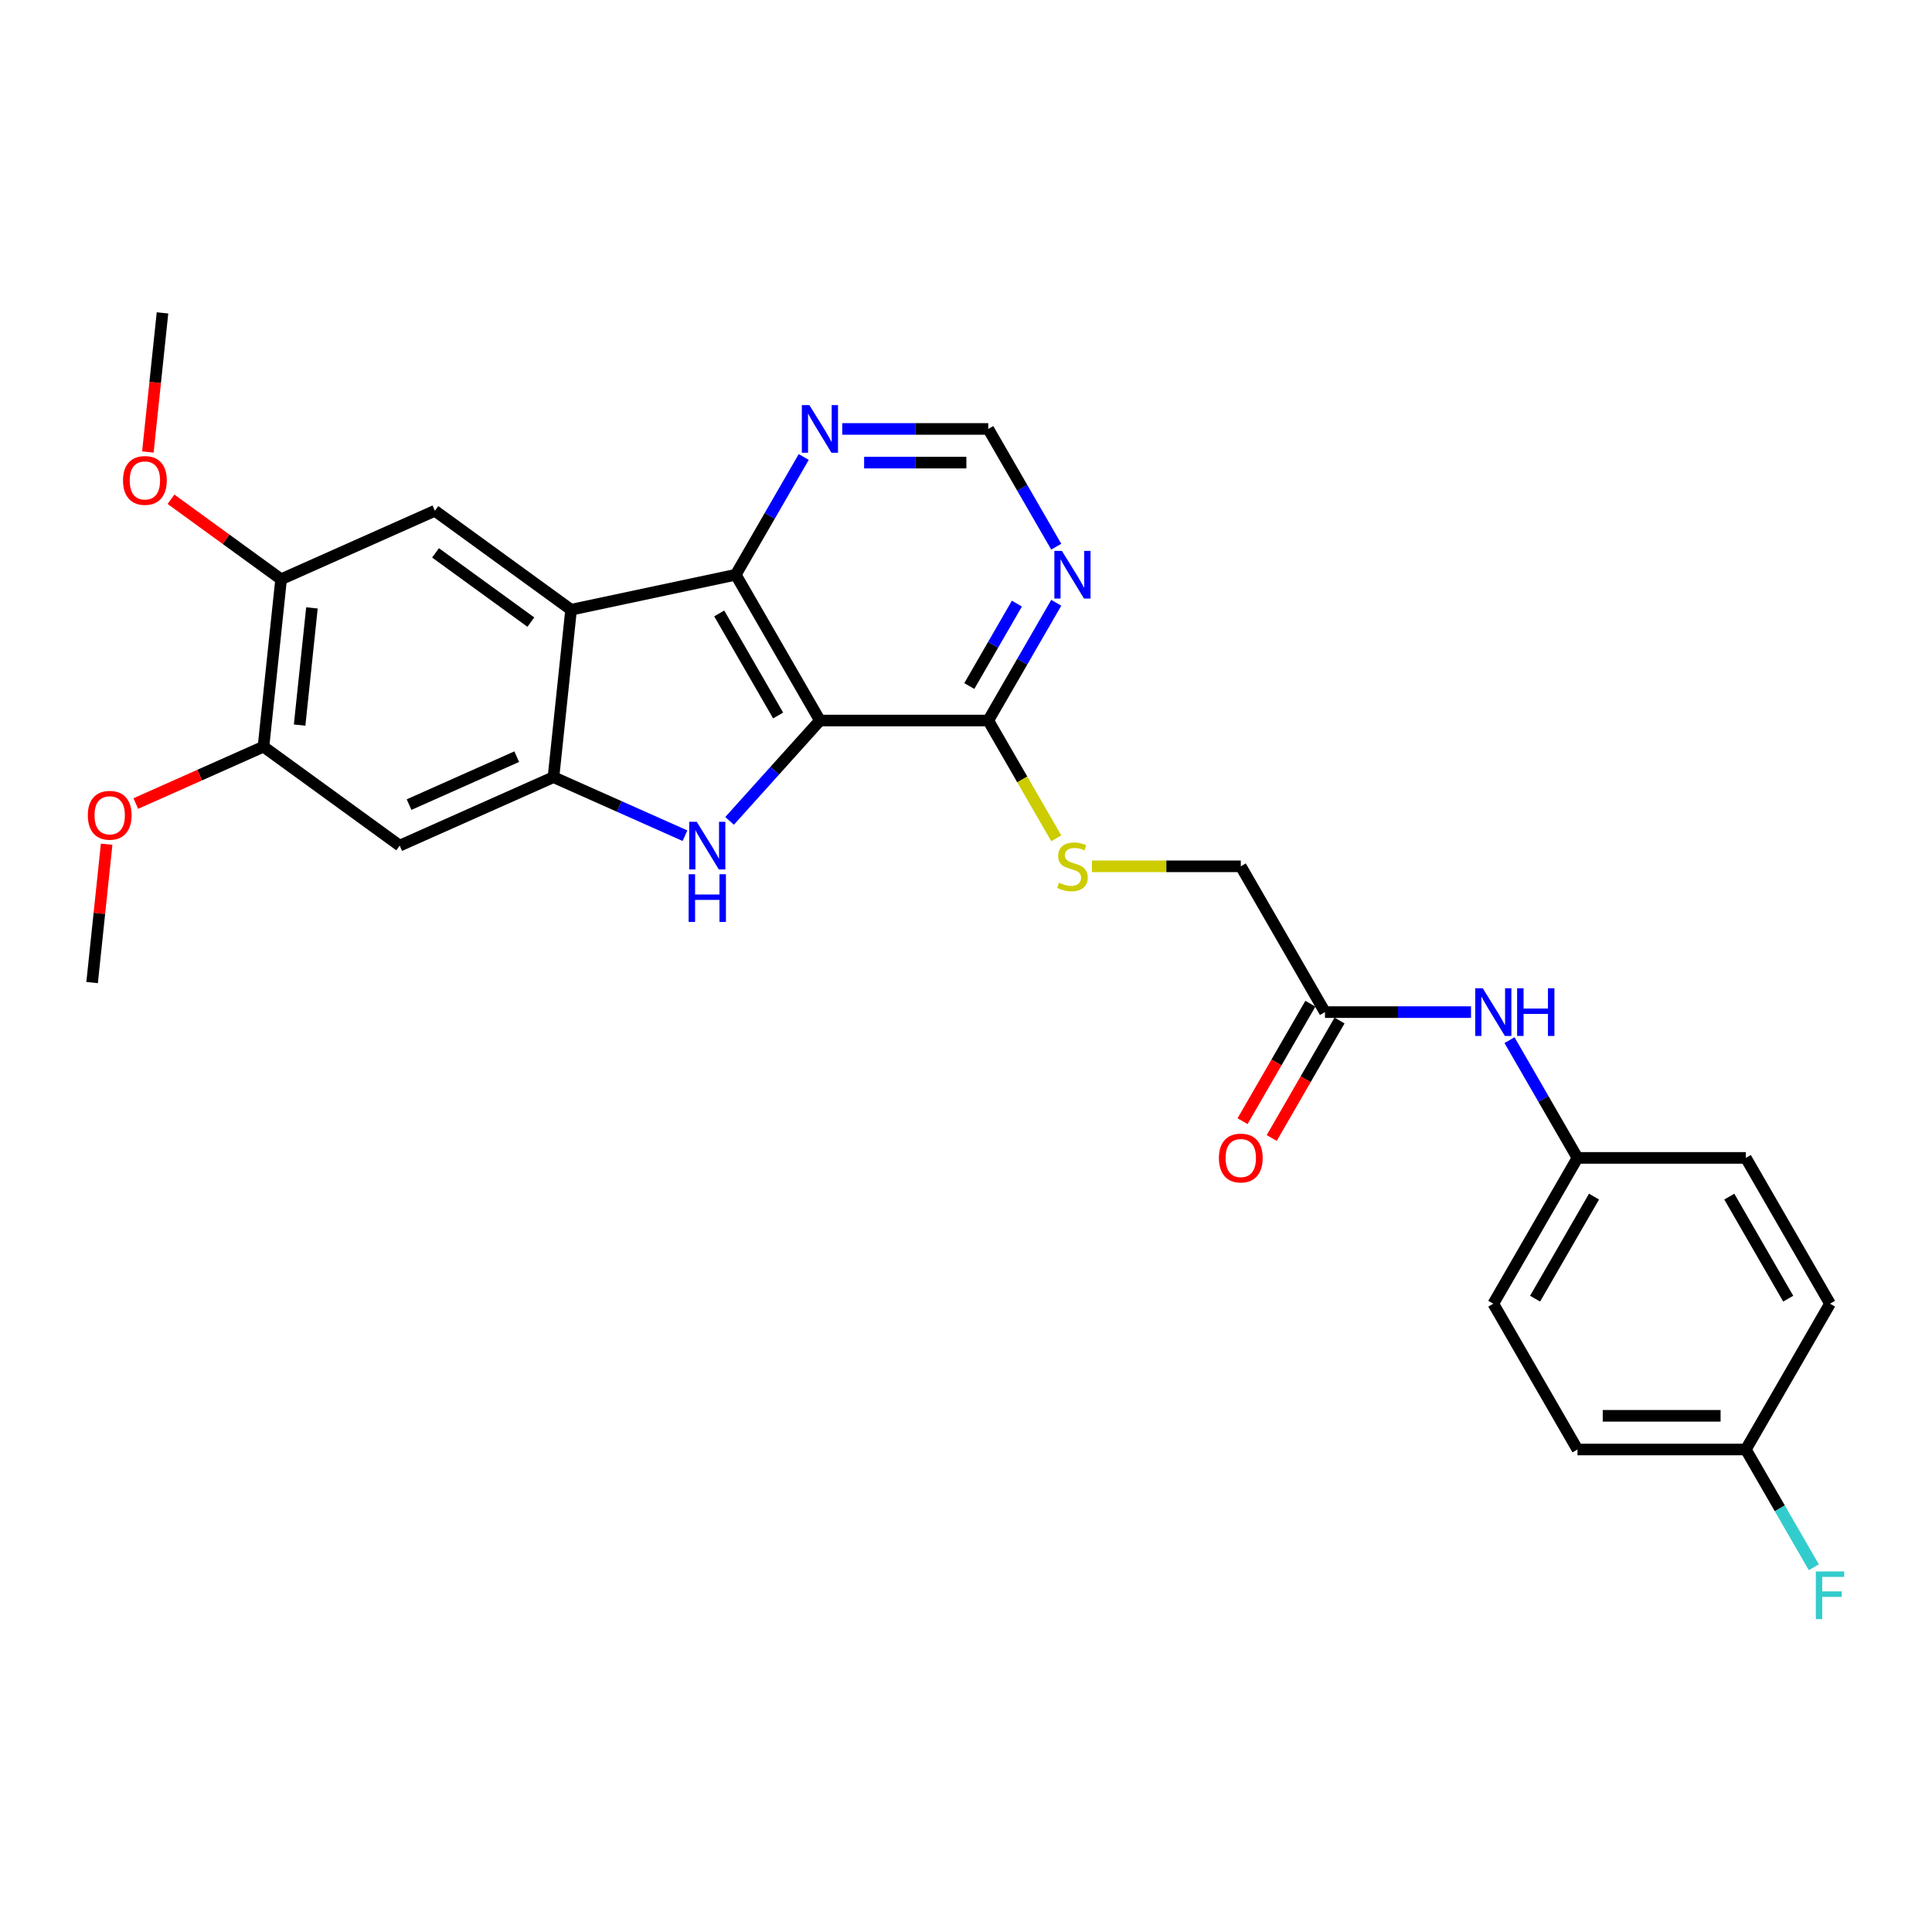 <?xml version='1.0' encoding='iso-8859-1'?>
<svg version='1.1' baseProfile='full'
              xmlns='http://www.w3.org/2000/svg'
                      xmlns:rdkit='http://www.rdkit.org/xml'
                      xmlns:xlink='http://www.w3.org/1999/xlink'
                  xml:space='preserve'
width='1000px' height='1000px' viewBox='0 0 1000 1000'>
<!-- END OF HEADER -->
<rect style='opacity:1.0;fill:#FFFFFF;stroke:none' width='1000' height='1000' x='0' y='0'> </rect>
<path class='bond-0' d='M 424.391,372.943 L 401.007,398.914' style='fill:none;fill-rule:evenodd;stroke:#000000;stroke-width:6px;stroke-linecap:butt;stroke-linejoin:miter;stroke-opacity:1' />
<path class='bond-0' d='M 401.007,398.914 L 377.623,424.885' style='fill:none;fill-rule:evenodd;stroke:#0000FF;stroke-width:6px;stroke-linecap:butt;stroke-linejoin:miter;stroke-opacity:1' />
<path class='bond-3' d='M 424.391,372.943 L 380.823,297.481' style='fill:none;fill-rule:evenodd;stroke:#000000;stroke-width:6px;stroke-linecap:butt;stroke-linejoin:miter;stroke-opacity:1' />
<path class='bond-3' d='M 402.764,370.337 L 372.266,317.514' style='fill:none;fill-rule:evenodd;stroke:#000000;stroke-width:6px;stroke-linecap:butt;stroke-linejoin:miter;stroke-opacity:1' />
<path class='bond-4' d='M 424.391,372.943 L 511.527,372.943' style='fill:none;fill-rule:evenodd;stroke:#000000;stroke-width:6px;stroke-linecap:butt;stroke-linejoin:miter;stroke-opacity:1' />
<path class='bond-2' d='M 354.549,432.561 L 320.516,417.409' style='fill:none;fill-rule:evenodd;stroke:#0000FF;stroke-width:6px;stroke-linecap:butt;stroke-linejoin:miter;stroke-opacity:1' />
<path class='bond-2' d='M 320.516,417.409 L 286.483,402.256' style='fill:none;fill-rule:evenodd;stroke:#000000;stroke-width:6px;stroke-linecap:butt;stroke-linejoin:miter;stroke-opacity:1' />
<path class='bond-1' d='M 295.591,315.597 L 380.823,297.481' style='fill:none;fill-rule:evenodd;stroke:#000000;stroke-width:6px;stroke-linecap:butt;stroke-linejoin:miter;stroke-opacity:1' />
<path class='bond-5' d='M 295.591,315.597 L 225.096,264.38' style='fill:none;fill-rule:evenodd;stroke:#000000;stroke-width:6px;stroke-linecap:butt;stroke-linejoin:miter;stroke-opacity:1' />
<path class='bond-5' d='M 274.773,322.014 L 225.427,286.162' style='fill:none;fill-rule:evenodd;stroke:#000000;stroke-width:6px;stroke-linecap:butt;stroke-linejoin:miter;stroke-opacity:1' />
<path class='bond-28' d='M 295.591,315.597 L 286.483,402.256' style='fill:none;fill-rule:evenodd;stroke:#000000;stroke-width:6px;stroke-linecap:butt;stroke-linejoin:miter;stroke-opacity:1' />
<path class='bond-6' d='M 286.483,402.256 L 206.88,437.698' style='fill:none;fill-rule:evenodd;stroke:#000000;stroke-width:6px;stroke-linecap:butt;stroke-linejoin:miter;stroke-opacity:1' />
<path class='bond-6' d='M 267.454,391.652 L 211.732,416.461' style='fill:none;fill-rule:evenodd;stroke:#000000;stroke-width:6px;stroke-linecap:butt;stroke-linejoin:miter;stroke-opacity:1' />
<path class='bond-8' d='M 380.823,297.481 L 398.416,267.008' style='fill:none;fill-rule:evenodd;stroke:#000000;stroke-width:6px;stroke-linecap:butt;stroke-linejoin:miter;stroke-opacity:1' />
<path class='bond-8' d='M 398.416,267.008 L 416.01,236.536' style='fill:none;fill-rule:evenodd;stroke:#0000FF;stroke-width:6px;stroke-linecap:butt;stroke-linejoin:miter;stroke-opacity:1' />
<path class='bond-7' d='M 511.527,372.943 L 529.121,342.47' style='fill:none;fill-rule:evenodd;stroke:#000000;stroke-width:6px;stroke-linecap:butt;stroke-linejoin:miter;stroke-opacity:1' />
<path class='bond-7' d='M 529.121,342.47 L 546.714,311.998' style='fill:none;fill-rule:evenodd;stroke:#0000FF;stroke-width:6px;stroke-linecap:butt;stroke-linejoin:miter;stroke-opacity:1' />
<path class='bond-7' d='M 501.713,355.088 L 514.028,333.757' style='fill:none;fill-rule:evenodd;stroke:#000000;stroke-width:6px;stroke-linecap:butt;stroke-linejoin:miter;stroke-opacity:1' />
<path class='bond-7' d='M 514.028,333.757 L 526.344,312.426' style='fill:none;fill-rule:evenodd;stroke:#0000FF;stroke-width:6px;stroke-linecap:butt;stroke-linejoin:miter;stroke-opacity:1' />
<path class='bond-11' d='M 511.527,372.943 L 529.131,403.433' style='fill:none;fill-rule:evenodd;stroke:#000000;stroke-width:6px;stroke-linecap:butt;stroke-linejoin:miter;stroke-opacity:1' />
<path class='bond-11' d='M 529.131,403.433 L 546.734,433.923' style='fill:none;fill-rule:evenodd;stroke:#CCCC00;stroke-width:6px;stroke-linecap:butt;stroke-linejoin:miter;stroke-opacity:1' />
<path class='bond-9' d='M 225.096,264.38 L 145.493,299.822' style='fill:none;fill-rule:evenodd;stroke:#000000;stroke-width:6px;stroke-linecap:butt;stroke-linejoin:miter;stroke-opacity:1' />
<path class='bond-10' d='M 206.88,437.698 L 136.385,386.48' style='fill:none;fill-rule:evenodd;stroke:#000000;stroke-width:6px;stroke-linecap:butt;stroke-linejoin:miter;stroke-opacity:1' />
<path class='bond-13' d='M 546.714,282.964 L 529.121,252.491' style='fill:none;fill-rule:evenodd;stroke:#0000FF;stroke-width:6px;stroke-linecap:butt;stroke-linejoin:miter;stroke-opacity:1' />
<path class='bond-13' d='M 529.121,252.491 L 511.527,222.019' style='fill:none;fill-rule:evenodd;stroke:#000000;stroke-width:6px;stroke-linecap:butt;stroke-linejoin:miter;stroke-opacity:1' />
<path class='bond-29' d='M 435.928,222.019 L 473.728,222.019' style='fill:none;fill-rule:evenodd;stroke:#0000FF;stroke-width:6px;stroke-linecap:butt;stroke-linejoin:miter;stroke-opacity:1' />
<path class='bond-29' d='M 473.728,222.019 L 511.527,222.019' style='fill:none;fill-rule:evenodd;stroke:#000000;stroke-width:6px;stroke-linecap:butt;stroke-linejoin:miter;stroke-opacity:1' />
<path class='bond-29' d='M 447.268,239.446 L 473.728,239.446' style='fill:none;fill-rule:evenodd;stroke:#0000FF;stroke-width:6px;stroke-linecap:butt;stroke-linejoin:miter;stroke-opacity:1' />
<path class='bond-29' d='M 473.728,239.446 L 500.188,239.446' style='fill:none;fill-rule:evenodd;stroke:#000000;stroke-width:6px;stroke-linecap:butt;stroke-linejoin:miter;stroke-opacity:1' />
<path class='bond-19' d='M 145.493,299.822 L 116.999,279.119' style='fill:none;fill-rule:evenodd;stroke:#000000;stroke-width:6px;stroke-linecap:butt;stroke-linejoin:miter;stroke-opacity:1' />
<path class='bond-19' d='M 116.999,279.119 L 88.505,258.417' style='fill:none;fill-rule:evenodd;stroke:#FF0000;stroke-width:6px;stroke-linecap:butt;stroke-linejoin:miter;stroke-opacity:1' />
<path class='bond-30' d='M 145.493,299.822 L 136.385,386.48' style='fill:none;fill-rule:evenodd;stroke:#000000;stroke-width:6px;stroke-linecap:butt;stroke-linejoin:miter;stroke-opacity:1' />
<path class='bond-30' d='M 161.459,314.642 L 155.083,375.303' style='fill:none;fill-rule:evenodd;stroke:#000000;stroke-width:6px;stroke-linecap:butt;stroke-linejoin:miter;stroke-opacity:1' />
<path class='bond-20' d='M 136.385,386.48 L 103.337,401.195' style='fill:none;fill-rule:evenodd;stroke:#000000;stroke-width:6px;stroke-linecap:butt;stroke-linejoin:miter;stroke-opacity:1' />
<path class='bond-20' d='M 103.337,401.195 L 70.288,415.909' style='fill:none;fill-rule:evenodd;stroke:#FF0000;stroke-width:6px;stroke-linecap:butt;stroke-linejoin:miter;stroke-opacity:1' />
<path class='bond-16' d='M 565.186,448.405 L 603.709,448.405' style='fill:none;fill-rule:evenodd;stroke:#CCCC00;stroke-width:6px;stroke-linecap:butt;stroke-linejoin:miter;stroke-opacity:1' />
<path class='bond-16' d='M 603.709,448.405 L 642.232,448.405' style='fill:none;fill-rule:evenodd;stroke:#000000;stroke-width:6px;stroke-linecap:butt;stroke-linejoin:miter;stroke-opacity:1' />
<path class='bond-12' d='M 685.8,523.867 L 642.232,448.405' style='fill:none;fill-rule:evenodd;stroke:#000000;stroke-width:6px;stroke-linecap:butt;stroke-linejoin:miter;stroke-opacity:1' />
<path class='bond-14' d='M 685.8,523.867 L 723.6,523.867' style='fill:none;fill-rule:evenodd;stroke:#000000;stroke-width:6px;stroke-linecap:butt;stroke-linejoin:miter;stroke-opacity:1' />
<path class='bond-14' d='M 723.6,523.867 L 761.399,523.867' style='fill:none;fill-rule:evenodd;stroke:#0000FF;stroke-width:6px;stroke-linecap:butt;stroke-linejoin:miter;stroke-opacity:1' />
<path class='bond-15' d='M 678.254,519.511 L 660.701,549.914' style='fill:none;fill-rule:evenodd;stroke:#000000;stroke-width:6px;stroke-linecap:butt;stroke-linejoin:miter;stroke-opacity:1' />
<path class='bond-15' d='M 660.701,549.914 L 643.147,580.316' style='fill:none;fill-rule:evenodd;stroke:#FF0000;stroke-width:6px;stroke-linecap:butt;stroke-linejoin:miter;stroke-opacity:1' />
<path class='bond-15' d='M 693.346,528.224 L 675.793,558.627' style='fill:none;fill-rule:evenodd;stroke:#000000;stroke-width:6px;stroke-linecap:butt;stroke-linejoin:miter;stroke-opacity:1' />
<path class='bond-15' d='M 675.793,558.627 L 658.24,589.03' style='fill:none;fill-rule:evenodd;stroke:#FF0000;stroke-width:6px;stroke-linecap:butt;stroke-linejoin:miter;stroke-opacity:1' />
<path class='bond-17' d='M 781.317,538.384 L 798.911,568.857' style='fill:none;fill-rule:evenodd;stroke:#0000FF;stroke-width:6px;stroke-linecap:butt;stroke-linejoin:miter;stroke-opacity:1' />
<path class='bond-17' d='M 798.911,568.857 L 816.504,599.33' style='fill:none;fill-rule:evenodd;stroke:#000000;stroke-width:6px;stroke-linecap:butt;stroke-linejoin:miter;stroke-opacity:1' />
<path class='bond-22' d='M 816.504,599.33 L 903.64,599.33' style='fill:none;fill-rule:evenodd;stroke:#000000;stroke-width:6px;stroke-linecap:butt;stroke-linejoin:miter;stroke-opacity:1' />
<path class='bond-23' d='M 816.504,599.33 L 772.936,674.792' style='fill:none;fill-rule:evenodd;stroke:#000000;stroke-width:6px;stroke-linecap:butt;stroke-linejoin:miter;stroke-opacity:1' />
<path class='bond-23' d='M 825.061,619.363 L 794.564,672.186' style='fill:none;fill-rule:evenodd;stroke:#000000;stroke-width:6px;stroke-linecap:butt;stroke-linejoin:miter;stroke-opacity:1' />
<path class='bond-18' d='M 903.64,750.254 L 816.504,750.254' style='fill:none;fill-rule:evenodd;stroke:#000000;stroke-width:6px;stroke-linecap:butt;stroke-linejoin:miter;stroke-opacity:1' />
<path class='bond-18' d='M 890.57,732.827 L 829.575,732.827' style='fill:none;fill-rule:evenodd;stroke:#000000;stroke-width:6px;stroke-linecap:butt;stroke-linejoin:miter;stroke-opacity:1' />
<path class='bond-21' d='M 903.64,750.254 L 921.234,780.727' style='fill:none;fill-rule:evenodd;stroke:#000000;stroke-width:6px;stroke-linecap:butt;stroke-linejoin:miter;stroke-opacity:1' />
<path class='bond-21' d='M 921.234,780.727 L 938.827,811.199' style='fill:none;fill-rule:evenodd;stroke:#33CCCC;stroke-width:6px;stroke-linecap:butt;stroke-linejoin:miter;stroke-opacity:1' />
<path class='bond-31' d='M 903.64,750.254 L 947.209,674.792' style='fill:none;fill-rule:evenodd;stroke:#000000;stroke-width:6px;stroke-linecap:butt;stroke-linejoin:miter;stroke-opacity:1' />
<path class='bond-27' d='M 76.539,233.948 L 80.323,197.947' style='fill:none;fill-rule:evenodd;stroke:#FF0000;stroke-width:6px;stroke-linecap:butt;stroke-linejoin:miter;stroke-opacity:1' />
<path class='bond-27' d='M 80.323,197.947 L 84.107,161.945' style='fill:none;fill-rule:evenodd;stroke:#000000;stroke-width:6px;stroke-linecap:butt;stroke-linejoin:miter;stroke-opacity:1' />
<path class='bond-26' d='M 55.202,436.962 L 51.438,472.771' style='fill:none;fill-rule:evenodd;stroke:#FF0000;stroke-width:6px;stroke-linecap:butt;stroke-linejoin:miter;stroke-opacity:1' />
<path class='bond-26' d='M 51.438,472.771 L 47.674,508.581' style='fill:none;fill-rule:evenodd;stroke:#000000;stroke-width:6px;stroke-linecap:butt;stroke-linejoin:miter;stroke-opacity:1' />
<path class='bond-25' d='M 903.64,599.33 L 947.209,674.792' style='fill:none;fill-rule:evenodd;stroke:#000000;stroke-width:6px;stroke-linecap:butt;stroke-linejoin:miter;stroke-opacity:1' />
<path class='bond-25' d='M 895.083,619.363 L 925.581,672.186' style='fill:none;fill-rule:evenodd;stroke:#000000;stroke-width:6px;stroke-linecap:butt;stroke-linejoin:miter;stroke-opacity:1' />
<path class='bond-24' d='M 772.936,674.792 L 816.504,750.254' style='fill:none;fill-rule:evenodd;stroke:#000000;stroke-width:6px;stroke-linecap:butt;stroke-linejoin:miter;stroke-opacity:1' />
<path  class='atom-1' d='M 360.631 425.359
L 368.717 438.43
Q 369.519 439.719, 370.808 442.055
Q 372.098 444.39, 372.168 444.529
L 372.168 425.359
L 375.444 425.359
L 375.444 450.036
L 372.063 450.036
L 363.384 435.746
Q 362.374 434.073, 361.293 432.156
Q 360.248 430.239, 359.934 429.646
L 359.934 450.036
L 356.727 450.036
L 356.727 425.359
L 360.631 425.359
' fill='#0000FF'/>
<path  class='atom-1' d='M 356.431 452.504
L 359.777 452.504
L 359.777 462.995
L 372.394 462.995
L 372.394 452.504
L 375.74 452.504
L 375.74 477.181
L 372.394 477.181
L 372.394 465.784
L 359.777 465.784
L 359.777 477.181
L 356.431 477.181
L 356.431 452.504
' fill='#0000FF'/>
<path  class='atom-8' d='M 549.641 285.142
L 557.727 298.213
Q 558.529 299.502, 559.818 301.838
Q 561.108 304.173, 561.178 304.312
L 561.178 285.142
L 564.454 285.142
L 564.454 309.819
L 561.073 309.819
L 552.394 295.529
Q 551.384 293.856, 550.303 291.939
Q 549.257 290.022, 548.944 289.429
L 548.944 309.819
L 545.737 309.819
L 545.737 285.142
L 549.641 285.142
' fill='#0000FF'/>
<path  class='atom-9' d='M 418.936 209.68
L 427.023 222.751
Q 427.824 224.04, 429.114 226.375
Q 430.404 228.711, 430.473 228.85
L 430.473 209.68
L 433.75 209.68
L 433.75 234.357
L 430.369 234.357
L 421.69 220.067
Q 420.679 218.394, 419.599 216.477
Q 418.553 214.56, 418.239 213.967
L 418.239 234.357
L 415.033 234.357
L 415.033 209.68
L 418.936 209.68
' fill='#0000FF'/>
<path  class='atom-12' d='M 548.125 456.875
Q 548.403 456.979, 549.554 457.467
Q 550.704 457.955, 551.959 458.269
Q 553.248 458.548, 554.503 458.548
Q 556.838 458.548, 558.198 457.433
Q 559.557 456.282, 559.557 454.296
Q 559.557 452.936, 558.86 452.1
Q 558.198 451.263, 557.152 450.81
Q 556.106 450.357, 554.364 449.834
Q 552.168 449.172, 550.843 448.545
Q 549.554 447.917, 548.613 446.593
Q 547.706 445.268, 547.706 443.038
Q 547.706 439.936, 549.798 438.019
Q 551.924 436.102, 556.106 436.102
Q 558.964 436.102, 562.206 437.461
L 561.404 440.145
Q 558.442 438.925, 556.211 438.925
Q 553.806 438.925, 552.481 439.936
Q 551.157 440.912, 551.192 442.619
Q 551.192 443.944, 551.854 444.746
Q 552.551 445.547, 553.527 446
Q 554.538 446.453, 556.211 446.976
Q 558.442 447.673, 559.766 448.37
Q 561.091 449.067, 562.032 450.497
Q 563.008 451.891, 563.008 454.296
Q 563.008 457.711, 560.707 459.559
Q 558.442 461.371, 554.642 461.371
Q 552.447 461.371, 550.774 460.883
Q 549.135 460.43, 547.184 459.628
L 548.125 456.875
' fill='#CCCC00'/>
<path  class='atom-15' d='M 767.481 511.529
L 775.568 524.599
Q 776.369 525.889, 777.659 528.224
Q 778.949 530.559, 779.018 530.699
L 779.018 511.529
L 782.295 511.529
L 782.295 536.206
L 778.914 536.206
L 770.235 521.916
Q 769.224 520.243, 768.144 518.326
Q 767.098 516.409, 766.784 515.816
L 766.784 536.206
L 763.578 536.206
L 763.578 511.529
L 767.481 511.529
' fill='#0000FF'/>
<path  class='atom-15' d='M 785.257 511.529
L 788.603 511.529
L 788.603 522.02
L 801.221 522.02
L 801.221 511.529
L 804.567 511.529
L 804.567 536.206
L 801.221 536.206
L 801.221 524.808
L 788.603 524.808
L 788.603 536.206
L 785.257 536.206
L 785.257 511.529
' fill='#0000FF'/>
<path  class='atom-16' d='M 630.904 599.399
Q 630.904 593.474, 633.832 590.163
Q 636.76 586.852, 642.232 586.852
Q 647.704 586.852, 650.632 590.163
Q 653.559 593.474, 653.559 599.399
Q 653.559 605.394, 650.597 608.81
Q 647.634 612.191, 642.232 612.191
Q 636.794 612.191, 633.832 608.81
Q 630.904 605.429, 630.904 599.399
M 642.232 609.403
Q 645.996 609.403, 648.018 606.893
Q 650.074 604.349, 650.074 599.399
Q 650.074 594.555, 648.018 592.115
Q 645.996 589.64, 642.232 589.64
Q 638.467 589.64, 636.411 592.08
Q 634.39 594.52, 634.39 599.399
Q 634.39 604.384, 636.411 606.893
Q 638.467 609.403, 642.232 609.403
' fill='#FF0000'/>
<path  class='atom-20' d='M 63.671 248.674
Q 63.671 242.749, 66.599 239.437
Q 69.526 236.126, 74.999 236.126
Q 80.471 236.126, 83.399 239.437
Q 86.326 242.749, 86.326 248.674
Q 86.326 254.669, 83.364 258.085
Q 80.401 261.466, 74.999 261.466
Q 69.561 261.466, 66.599 258.085
Q 63.671 254.704, 63.671 248.674
M 74.999 258.677
Q 78.763 258.677, 80.784 256.168
Q 82.841 253.623, 82.841 248.674
Q 82.841 243.829, 80.784 241.389
Q 78.763 238.915, 74.999 238.915
Q 71.234 238.915, 69.178 241.354
Q 67.156 243.794, 67.156 248.674
Q 67.156 253.658, 69.178 256.168
Q 71.234 258.677, 74.999 258.677
' fill='#FF0000'/>
<path  class='atom-21' d='M 45.455 421.992
Q 45.455 416.066, 48.382 412.755
Q 51.31 409.444, 56.782 409.444
Q 62.254 409.444, 65.182 412.755
Q 68.11 416.066, 68.11 421.992
Q 68.11 427.987, 65.147 431.402
Q 62.185 434.783, 56.782 434.783
Q 51.345 434.783, 48.382 431.402
Q 45.455 428.022, 45.455 421.992
M 56.782 431.995
Q 60.547 431.995, 62.568 429.485
Q 64.624 426.941, 64.624 421.992
Q 64.624 417.147, 62.568 414.707
Q 60.547 412.232, 56.782 412.232
Q 53.018 412.232, 50.962 414.672
Q 48.94 417.112, 48.94 421.992
Q 48.94 426.976, 50.962 429.485
Q 53.018 431.995, 56.782 431.995
' fill='#FF0000'/>
<path  class='atom-22' d='M 939.872 813.378
L 954.545 813.378
L 954.545 816.201
L 943.183 816.201
L 943.183 823.695
L 953.291 823.695
L 953.291 826.553
L 943.183 826.553
L 943.183 838.055
L 939.872 838.055
L 939.872 813.378
' fill='#33CCCC'/>
</svg>
